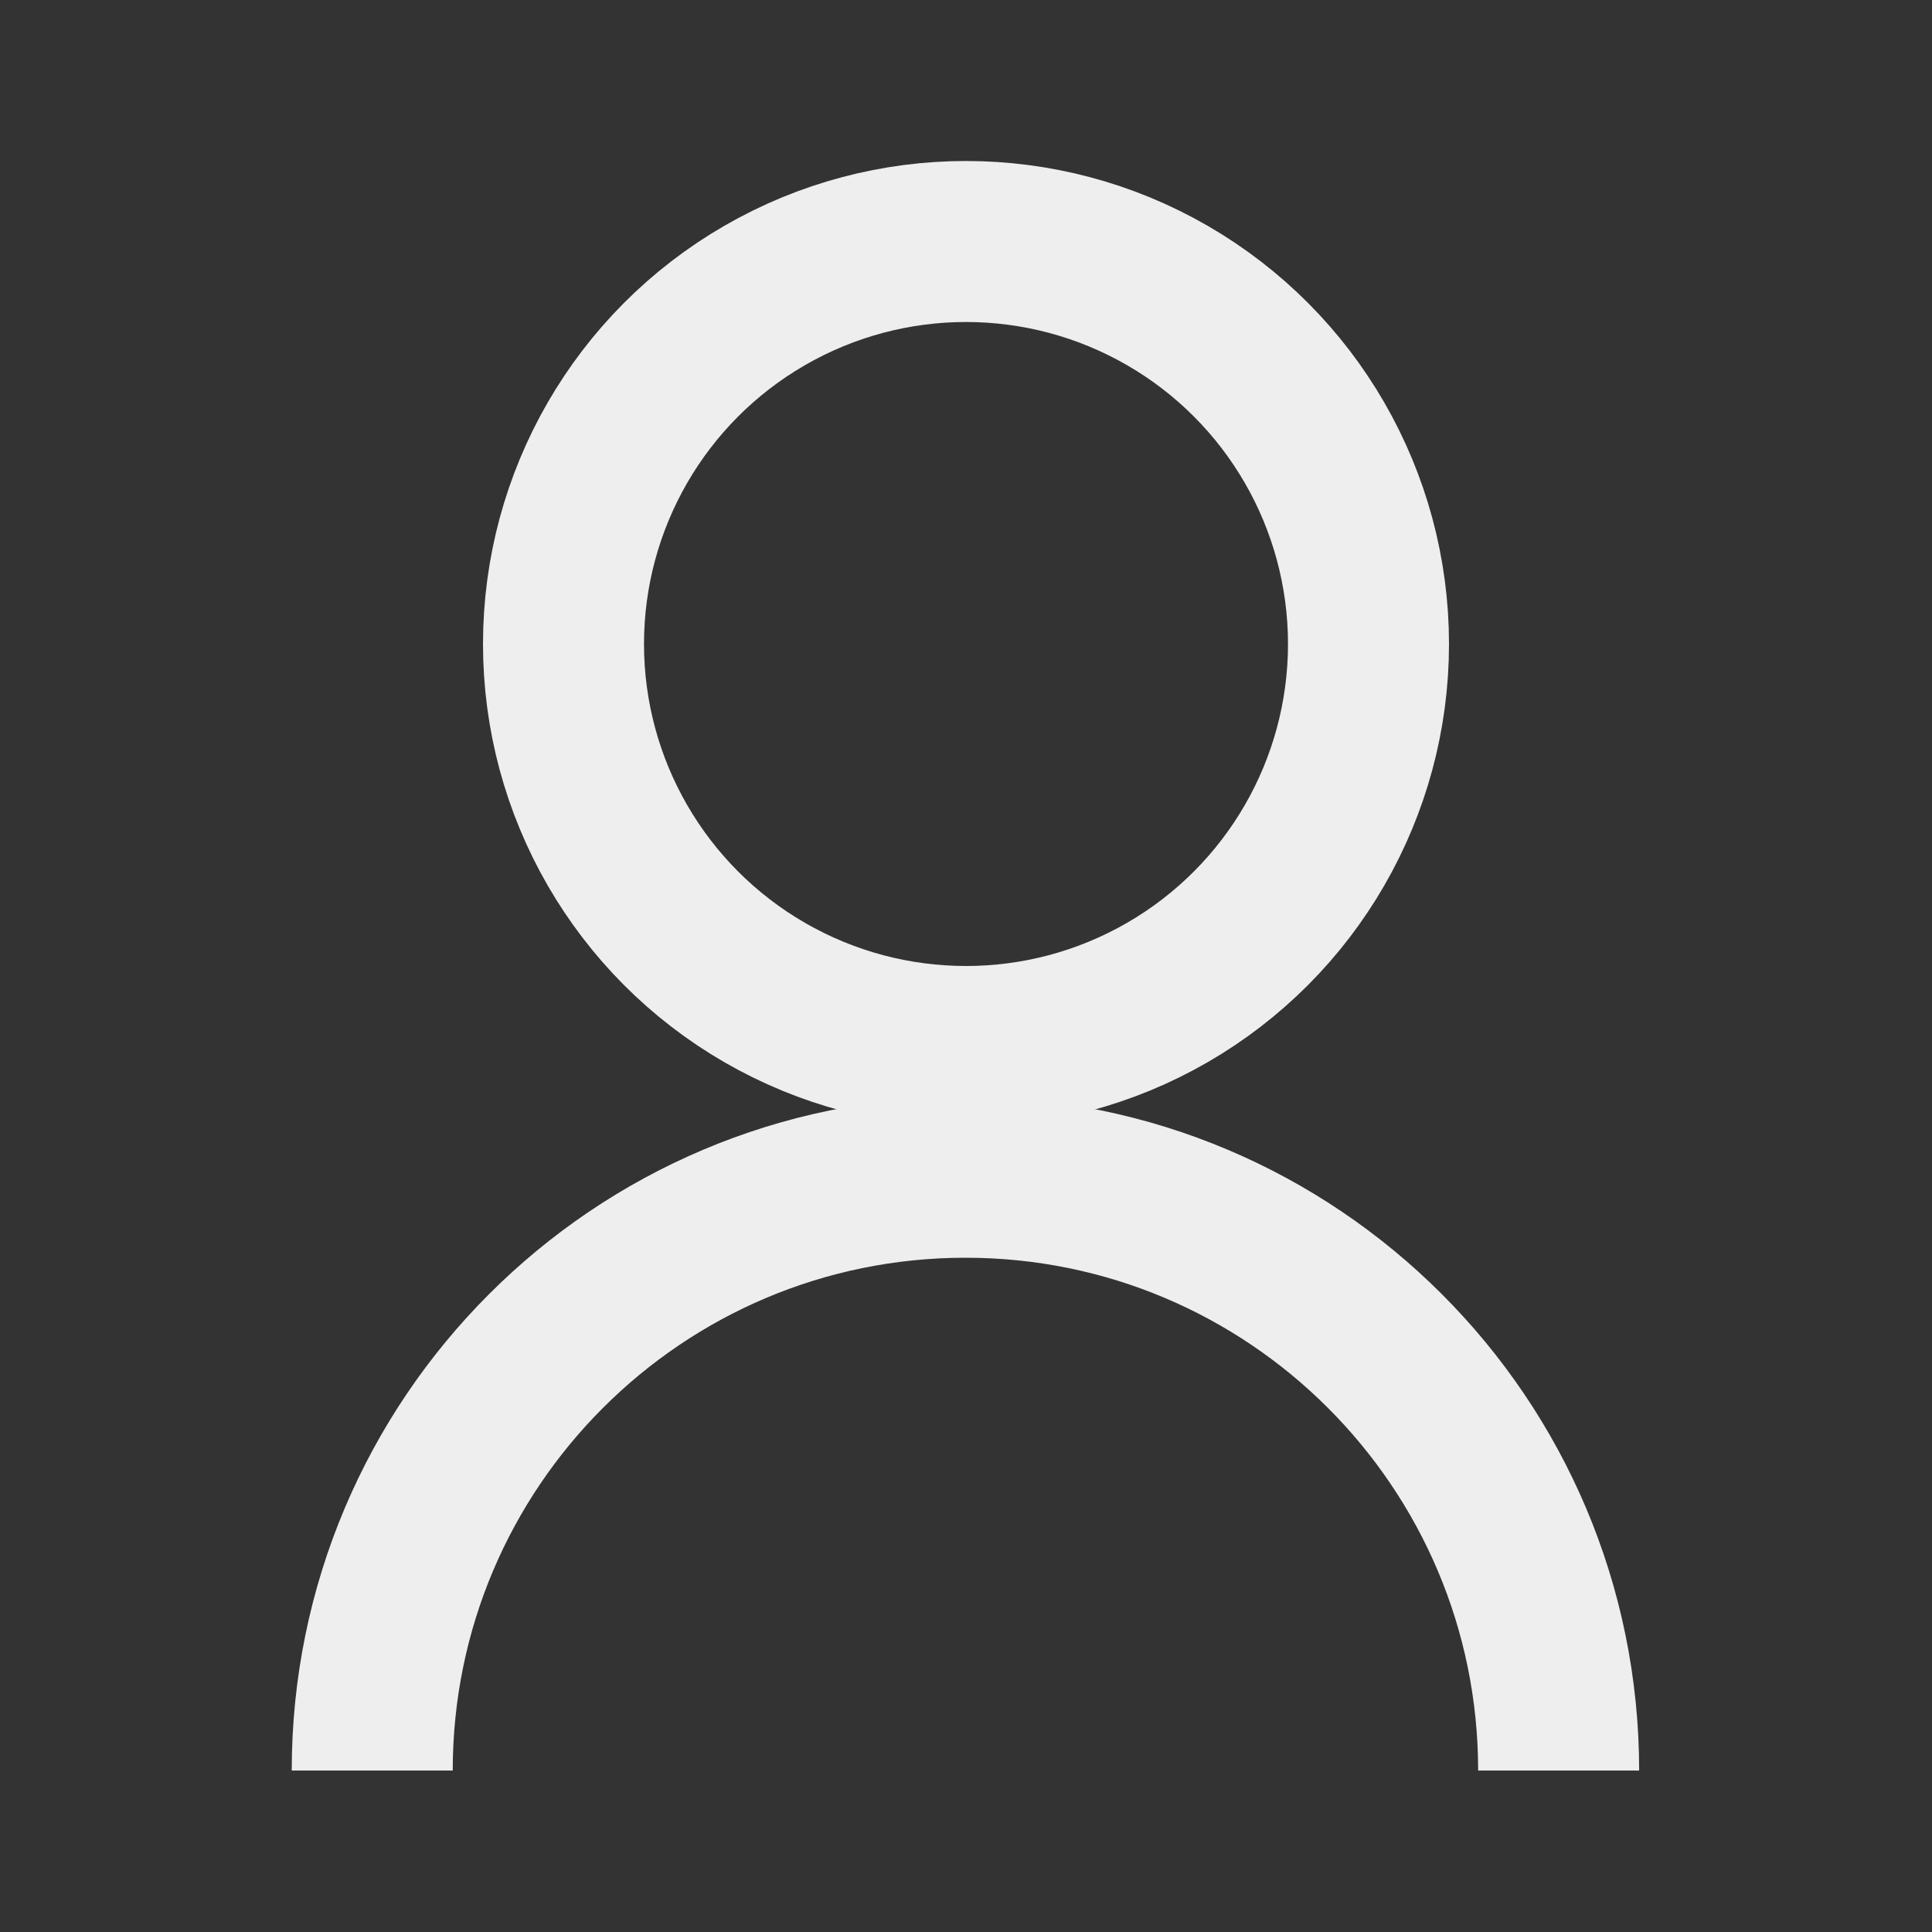 <?xml version="1.0" encoding="UTF-8"?> <svg xmlns="http://www.w3.org/2000/svg" width="12" height="12" viewBox="0 0 12 12" fill="none"><rect x="0" y="0" width="12" height="12" fill="#333333" stroke="none"/><circle cx="6" cy="4" r="2.5" stroke="#EEEEEE"></circle><path d="M9.681 10.997C9.681 8.962 8.031 7.312 5.997 7.312C3.962 7.312 2.312 8.962 2.312 10.997" stroke="#EEEEEE"></path></svg> 